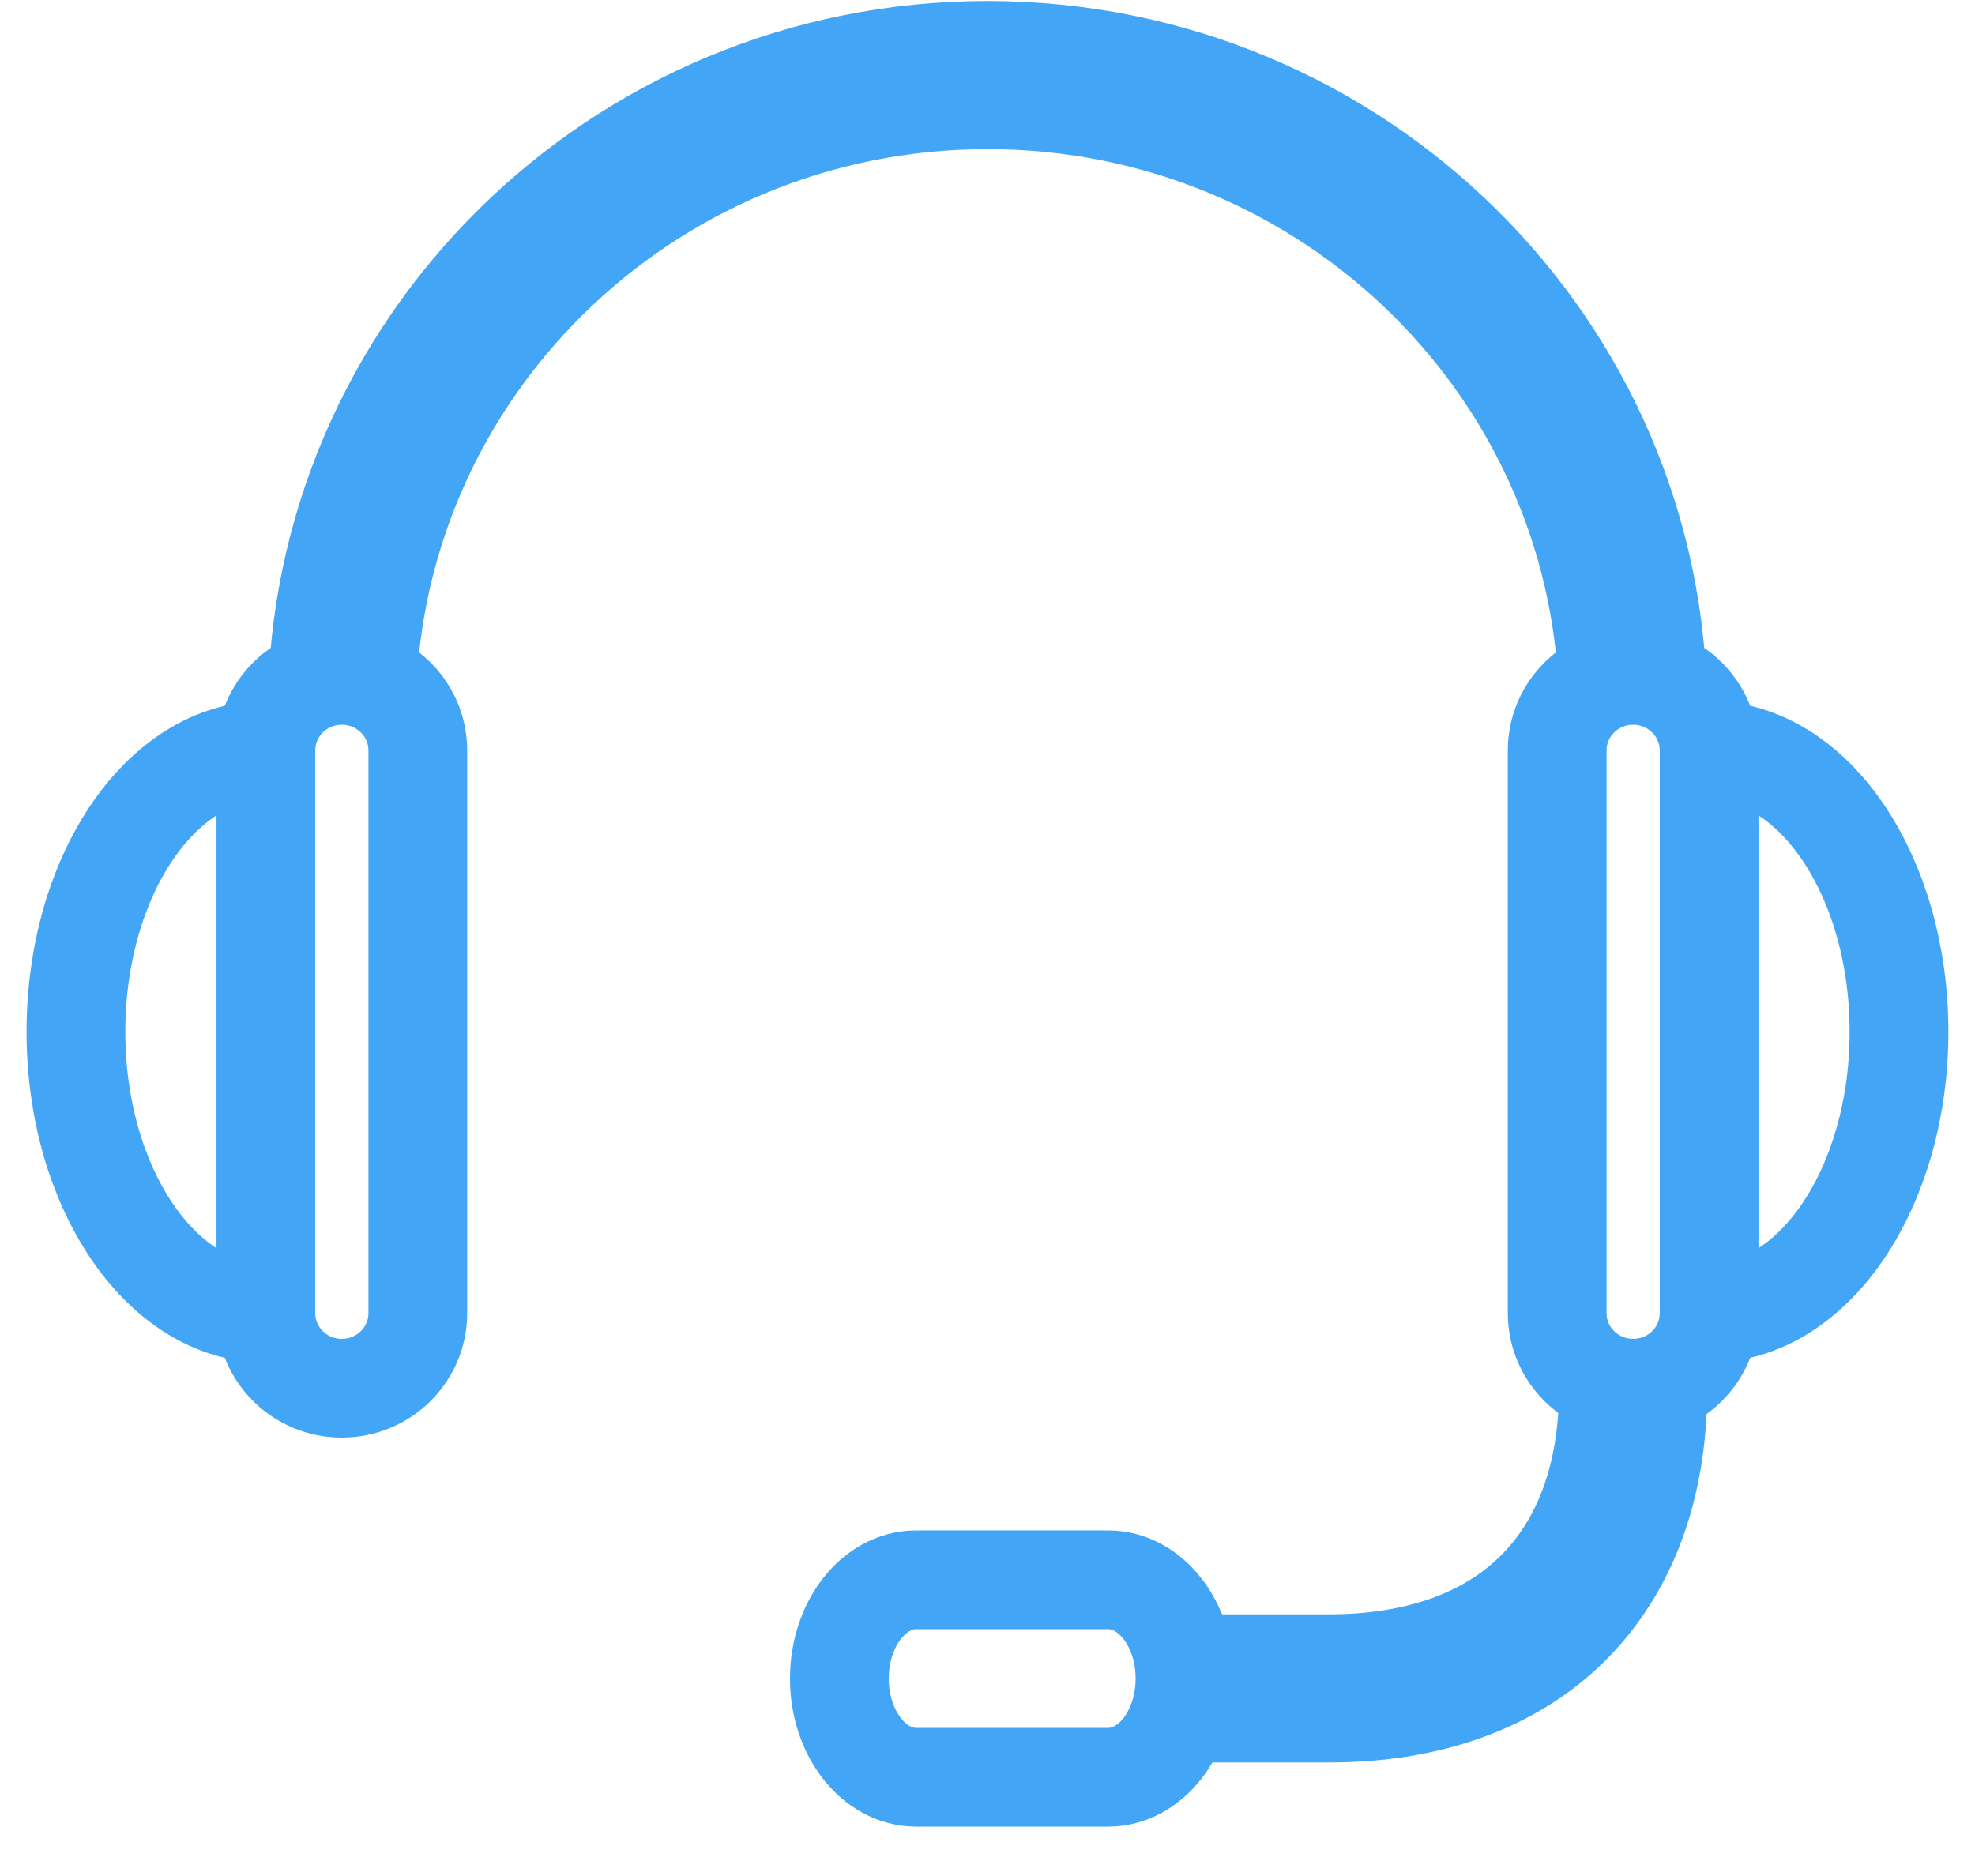 <?xml version="1.0" encoding="UTF-8"?>
<svg xmlns="http://www.w3.org/2000/svg" width="40" height="38" viewBox="0 0 40 38" fill="none">
  <g clip-path="url(#clip0_720_4950)">
    <path d="M34.615 15.2C34.615 14.361 33.926 13.68 33.077 13.68C32.227 13.68 31.538 14.361 31.538 15.2C31.538 15.562 31.538 26.238 31.538 26.6C31.538 27.439 32.227 28.12 33.077 28.12C33.926 28.12 34.615 27.439 34.615 26.6C34.615 26.238 34.615 15.562 34.615 15.2Z" stroke="#42A5F5" stroke-width="2" stroke-miterlimit="10"></path>
    <path d="M22.444 36C23.303 36 24 35.104 24 34C24 32.896 23.303 32 22.444 32C22.074 32 18.926 32 18.556 32C17.697 32 17 32.896 17 34C17 35.104 17.697 36 18.556 36C18.926 36 22.074 36 22.444 36Z" stroke="#42A5F5" stroke-width="2" stroke-miterlimit="10"></path>
    <path d="M6.923 14.44C6.923 7.304 12.777 1.52 20 1.52C27.222 1.52 33.077 7.304 33.077 14.44" stroke="#42A5F5" stroke-width="3" stroke-miterlimit="10"></path>
    <path d="M34.615 15.2C36.74 15.2 38.461 17.751 38.461 20.9C38.461 24.047 36.74 26.6 34.615 26.6" stroke="#42A5F5" stroke-width="2" stroke-miterlimit="10"></path>
    <path d="M5.385 15.2C5.385 14.361 6.074 13.68 6.923 13.68C7.772 13.68 8.462 14.361 8.462 15.2C8.462 15.562 8.462 26.238 8.462 26.6C8.462 27.439 7.772 28.12 6.923 28.12C6.074 28.12 5.385 27.439 5.385 26.6C5.385 26.238 5.385 15.562 5.385 15.2Z" stroke="#42A5F5" stroke-width="2" stroke-miterlimit="10"></path>
    <path d="M5.384 15.2C3.26 15.2 1.538 17.751 1.538 20.9C1.538 24.047 3.26 26.6 5.384 26.6" stroke="#42A5F5" stroke-width="2" stroke-miterlimit="10"></path>
    <path d="M33.077 28.12C33.077 31.92 30.769 34.2 26.923 34.2H23.846" stroke="#42A5F5" stroke-width="3" stroke-miterlimit="10"></path>
  </g>
  <defs>
    <clipPath id="clip0_720_4950">
      <rect width="40" height="38" fill="white"></rect>
    </clipPath>
  </defs>
</svg>
